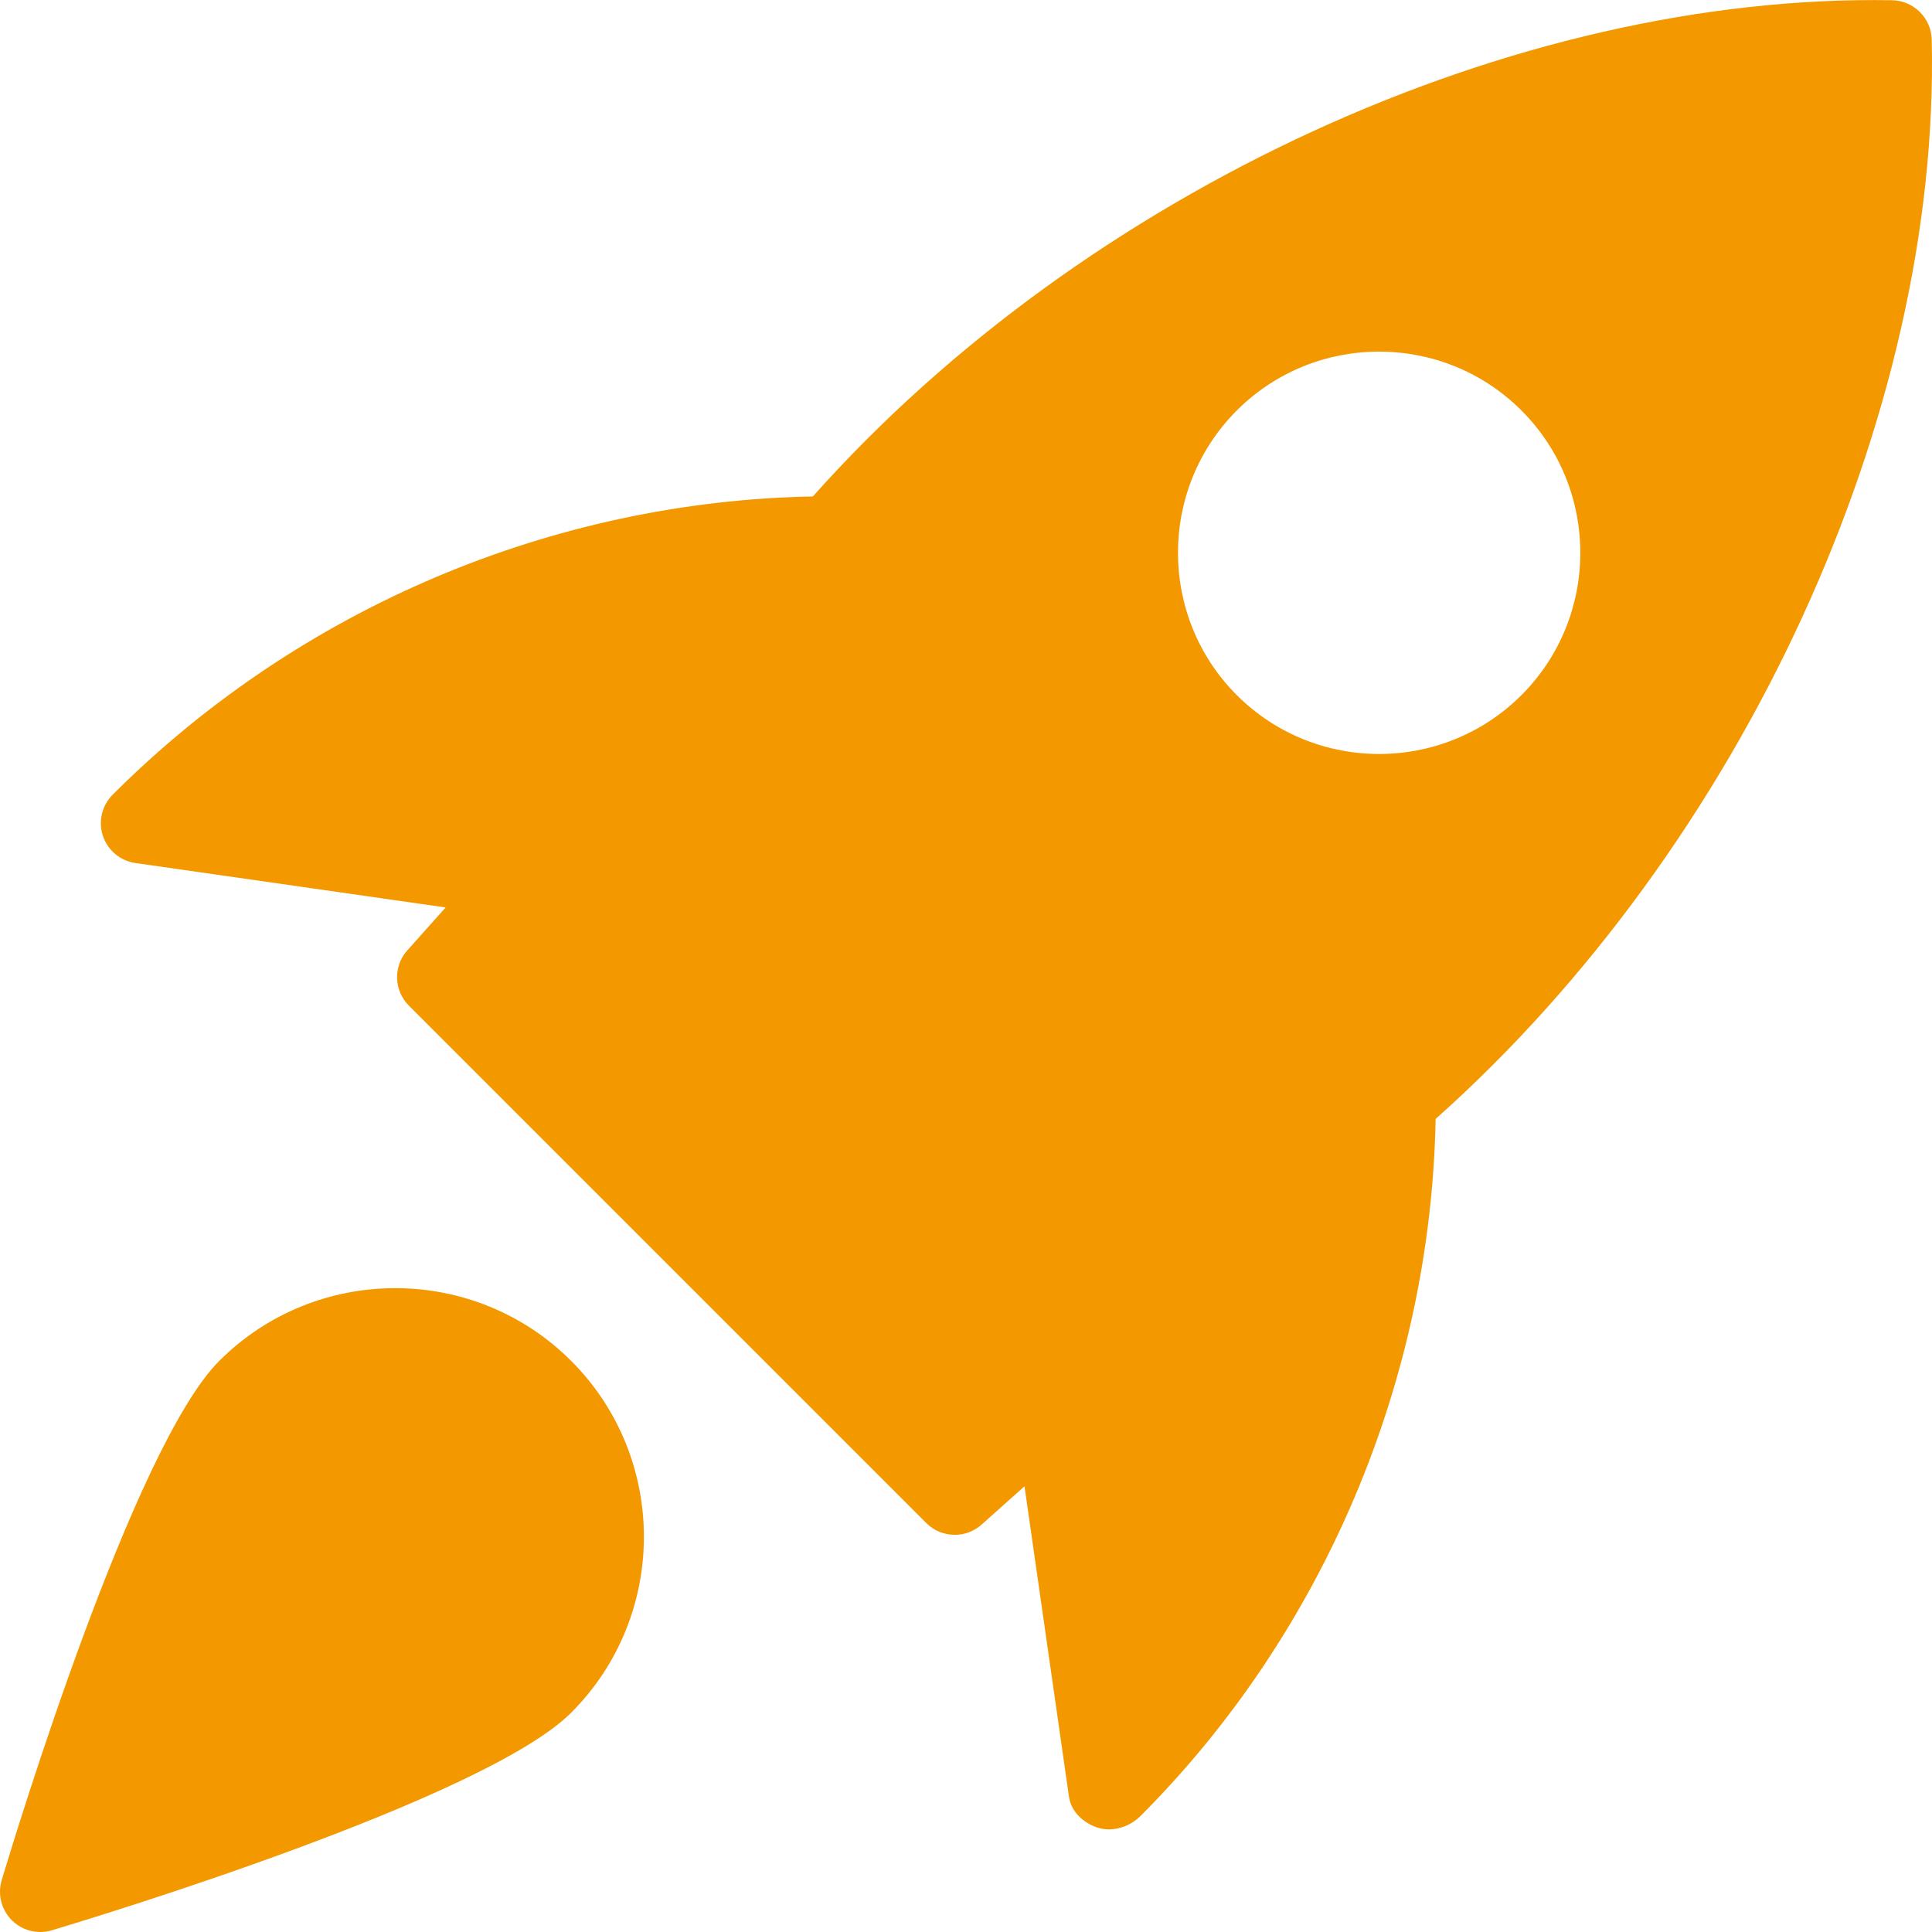 <svg width="50" height="50" viewBox="0 0 50 50" fill="none" xmlns="http://www.w3.org/2000/svg">
<g clip-path="url(#clip0_232_7285)">
<path d="M48.975 0.006C39.214 -0.169 28.083 4.933 21.037 12.848C14.304 12.975 7.748 15.736 2.92 20.563C2.639 20.84 2.539 21.254 2.662 21.629C2.787 22.006 3.112 22.279 3.504 22.335L11.533 23.485L10.541 24.596C10.172 25.008 10.191 25.636 10.583 26.027L23.973 39.417C24.175 39.619 24.441 39.721 24.71 39.721C24.958 39.721 25.206 39.633 25.404 39.456L26.514 38.465L27.664 46.494C27.72 46.886 28.029 47.173 28.402 47.298C28.497 47.329 28.598 47.344 28.7 47.344C28.995 47.344 29.297 47.215 29.506 47.008C34.266 42.248 37.027 35.692 37.154 28.958C45.077 21.898 50.22 10.771 49.993 1.023C49.979 0.469 49.531 0.021 48.975 0.006ZM39.375 17.99C38.36 19.004 37.027 19.513 35.691 19.513C34.356 19.513 33.023 19.004 32.008 17.99C29.979 15.958 29.979 12.654 32.008 10.623C34.039 8.592 37.343 8.592 39.375 10.623C41.406 12.654 41.406 15.96 39.375 17.99Z" fill="#F49800"/>
<path d="M5.675 35.219C3.446 37.448 0.386 47.519 0.044 48.658C-0.067 49.025 0.036 49.423 0.304 49.694C0.504 49.894 0.769 50 1.042 50C1.142 50 1.242 49.986 1.342 49.956C2.481 49.615 12.552 46.554 14.781 44.325C17.292 41.815 17.292 37.729 14.781 35.219C12.269 32.709 8.186 32.711 5.675 35.219Z" fill="#F49800"/>
</g>
<defs>
<clipPath id="clip0_232_7285">
<rect width="50" height="50" fill="white"/>
</clipPath>
</defs>
</svg>
